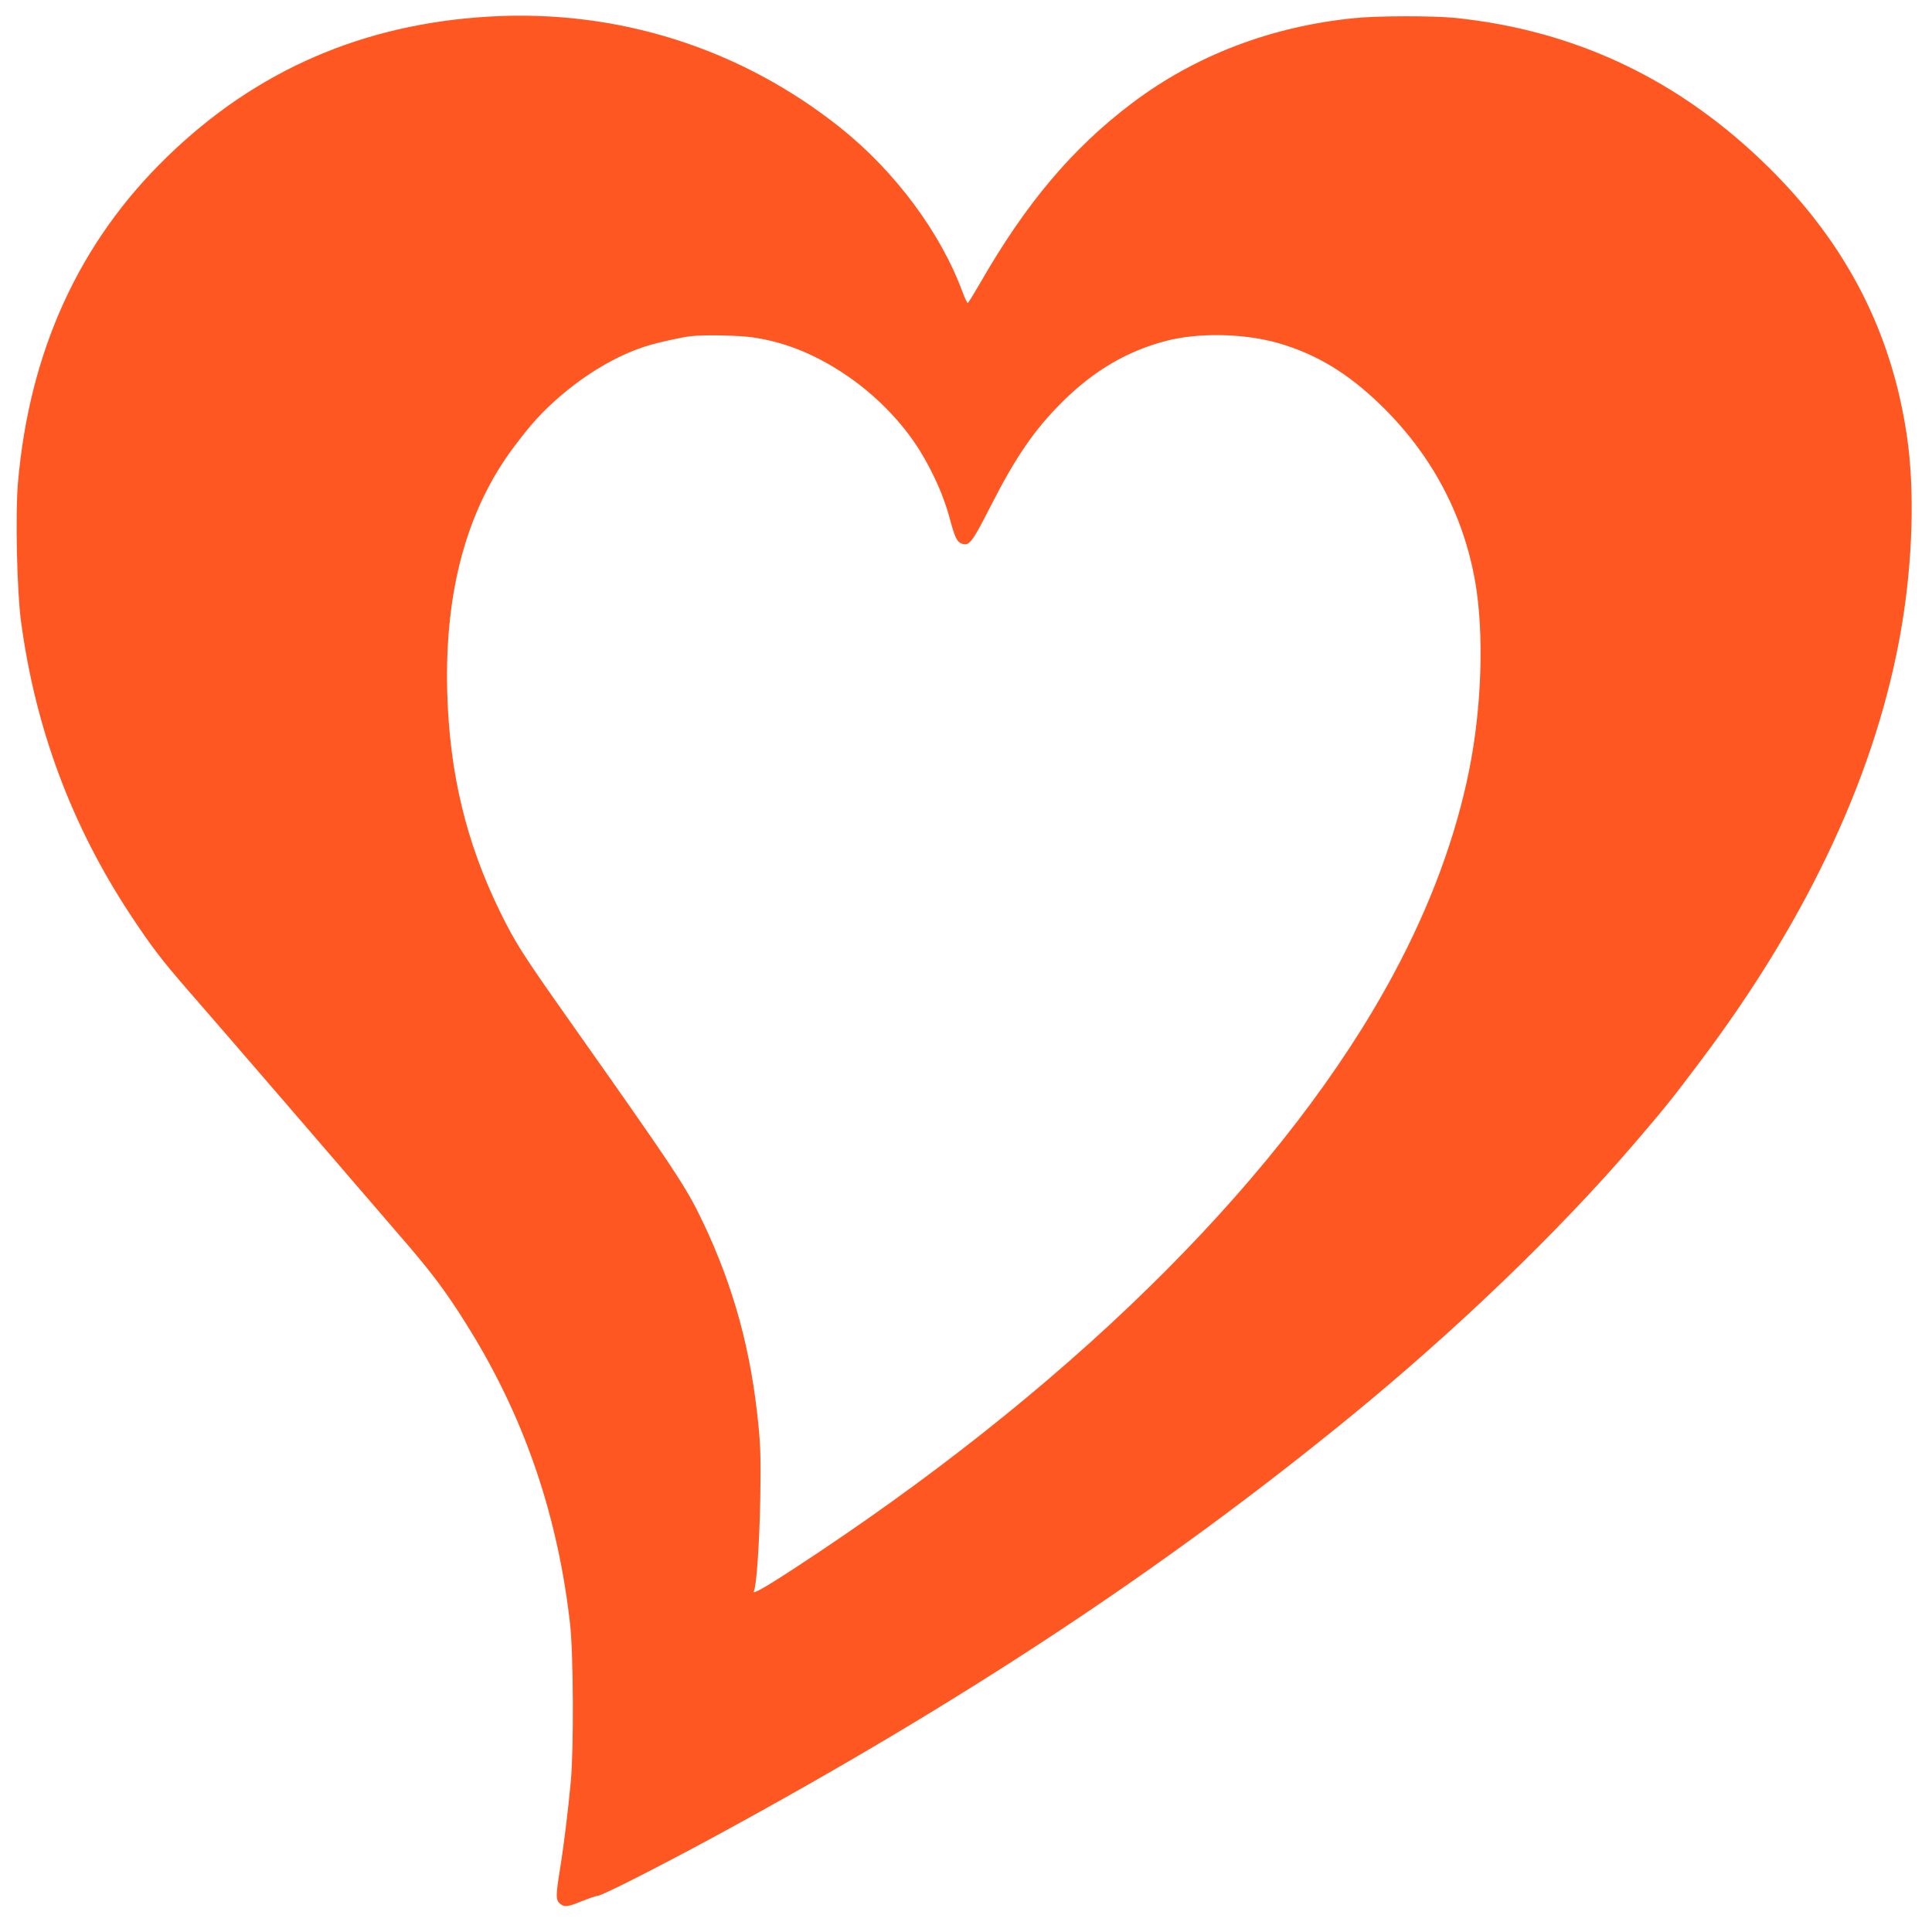 <?xml version="1.0" standalone="no"?>
<!DOCTYPE svg PUBLIC "-//W3C//DTD SVG 20010904//EN"
 "http://www.w3.org/TR/2001/REC-SVG-20010904/DTD/svg10.dtd">
<svg version="1.0" xmlns="http://www.w3.org/2000/svg"
 width="1280pt" height="1280pt" viewBox="0 0 1280 1280"
 preserveAspectRatio="xMidYMid meet">
<g transform="translate(0,1280) scale(0.1,-0.1)"
fill="#ff5722" stroke="none">
<path d="M3240 12690 c-837 -49 -1545 -357 -2134 -930 -582 -565 -911 -1286
-987 -2158 -18 -206 -7 -716 20 -917 94 -705 332 -1346 718 -1935 143 -217
211 -307 388 -510 287 -330 945 -1093 1454 -1685 191 -223 289 -359 441 -610
348 -578 558 -1206 637 -1905 22 -196 25 -819 5 -1040 -17 -187 -47 -432 -73
-590 -27 -169 -27 -199 1 -222 31 -25 48 -23 147 17 48 19 95 35 104 35 26 0
398 189 764 387 1642 891 2981 1774 4215 2782 704 575 1381 1225 1881 1807
201 234 253 298 446 555 722 959 1173 1933 1332 2879 74 441 87 905 35 1260
-101 689 -400 1271 -914 1779 -586 579 -1274 908 -2075 992 -143 15 -518 15
-670 -1 -550 -54 -1056 -247 -1473 -562 -397 -299 -707 -667 -1011 -1198 -40
-69 -75 -126 -79 -127 -4 -2 -20 32 -36 75 -145 392 -446 796 -806 1084 -663
529 -1479 788 -2330 738z m1745 -2125 c204 -29 399 -105 595 -233 208 -135
397 -326 518 -524 86 -141 154 -294 193 -438 33 -124 47 -156 75 -169 54 -24
70 -4 199 249 168 329 291 507 478 692 206 204 429 334 685 400 217 56 519 49
744 -16 250 -73 457 -198 672 -406 339 -328 552 -727 630 -1177 59 -341 43
-831 -40 -1243 -88 -442 -259 -903 -501 -1353 -698 -1300 -2049 -2657 -3816
-3836 -318 -212 -444 -287 -422 -251 17 27 37 324 42 610 4 252 2 349 -12 485
-48 495 -163 915 -364 1340 -116 243 -168 323 -925 1395 -272 386 -324 468
-421 665 -226 461 -337 920 -352 1460 -18 665 129 1207 441 1623 117 156 186
231 305 335 177 152 372 268 561 330 75 25 245 63 310 70 91 10 315 5 405 -8z"/>
</g>
</svg>
